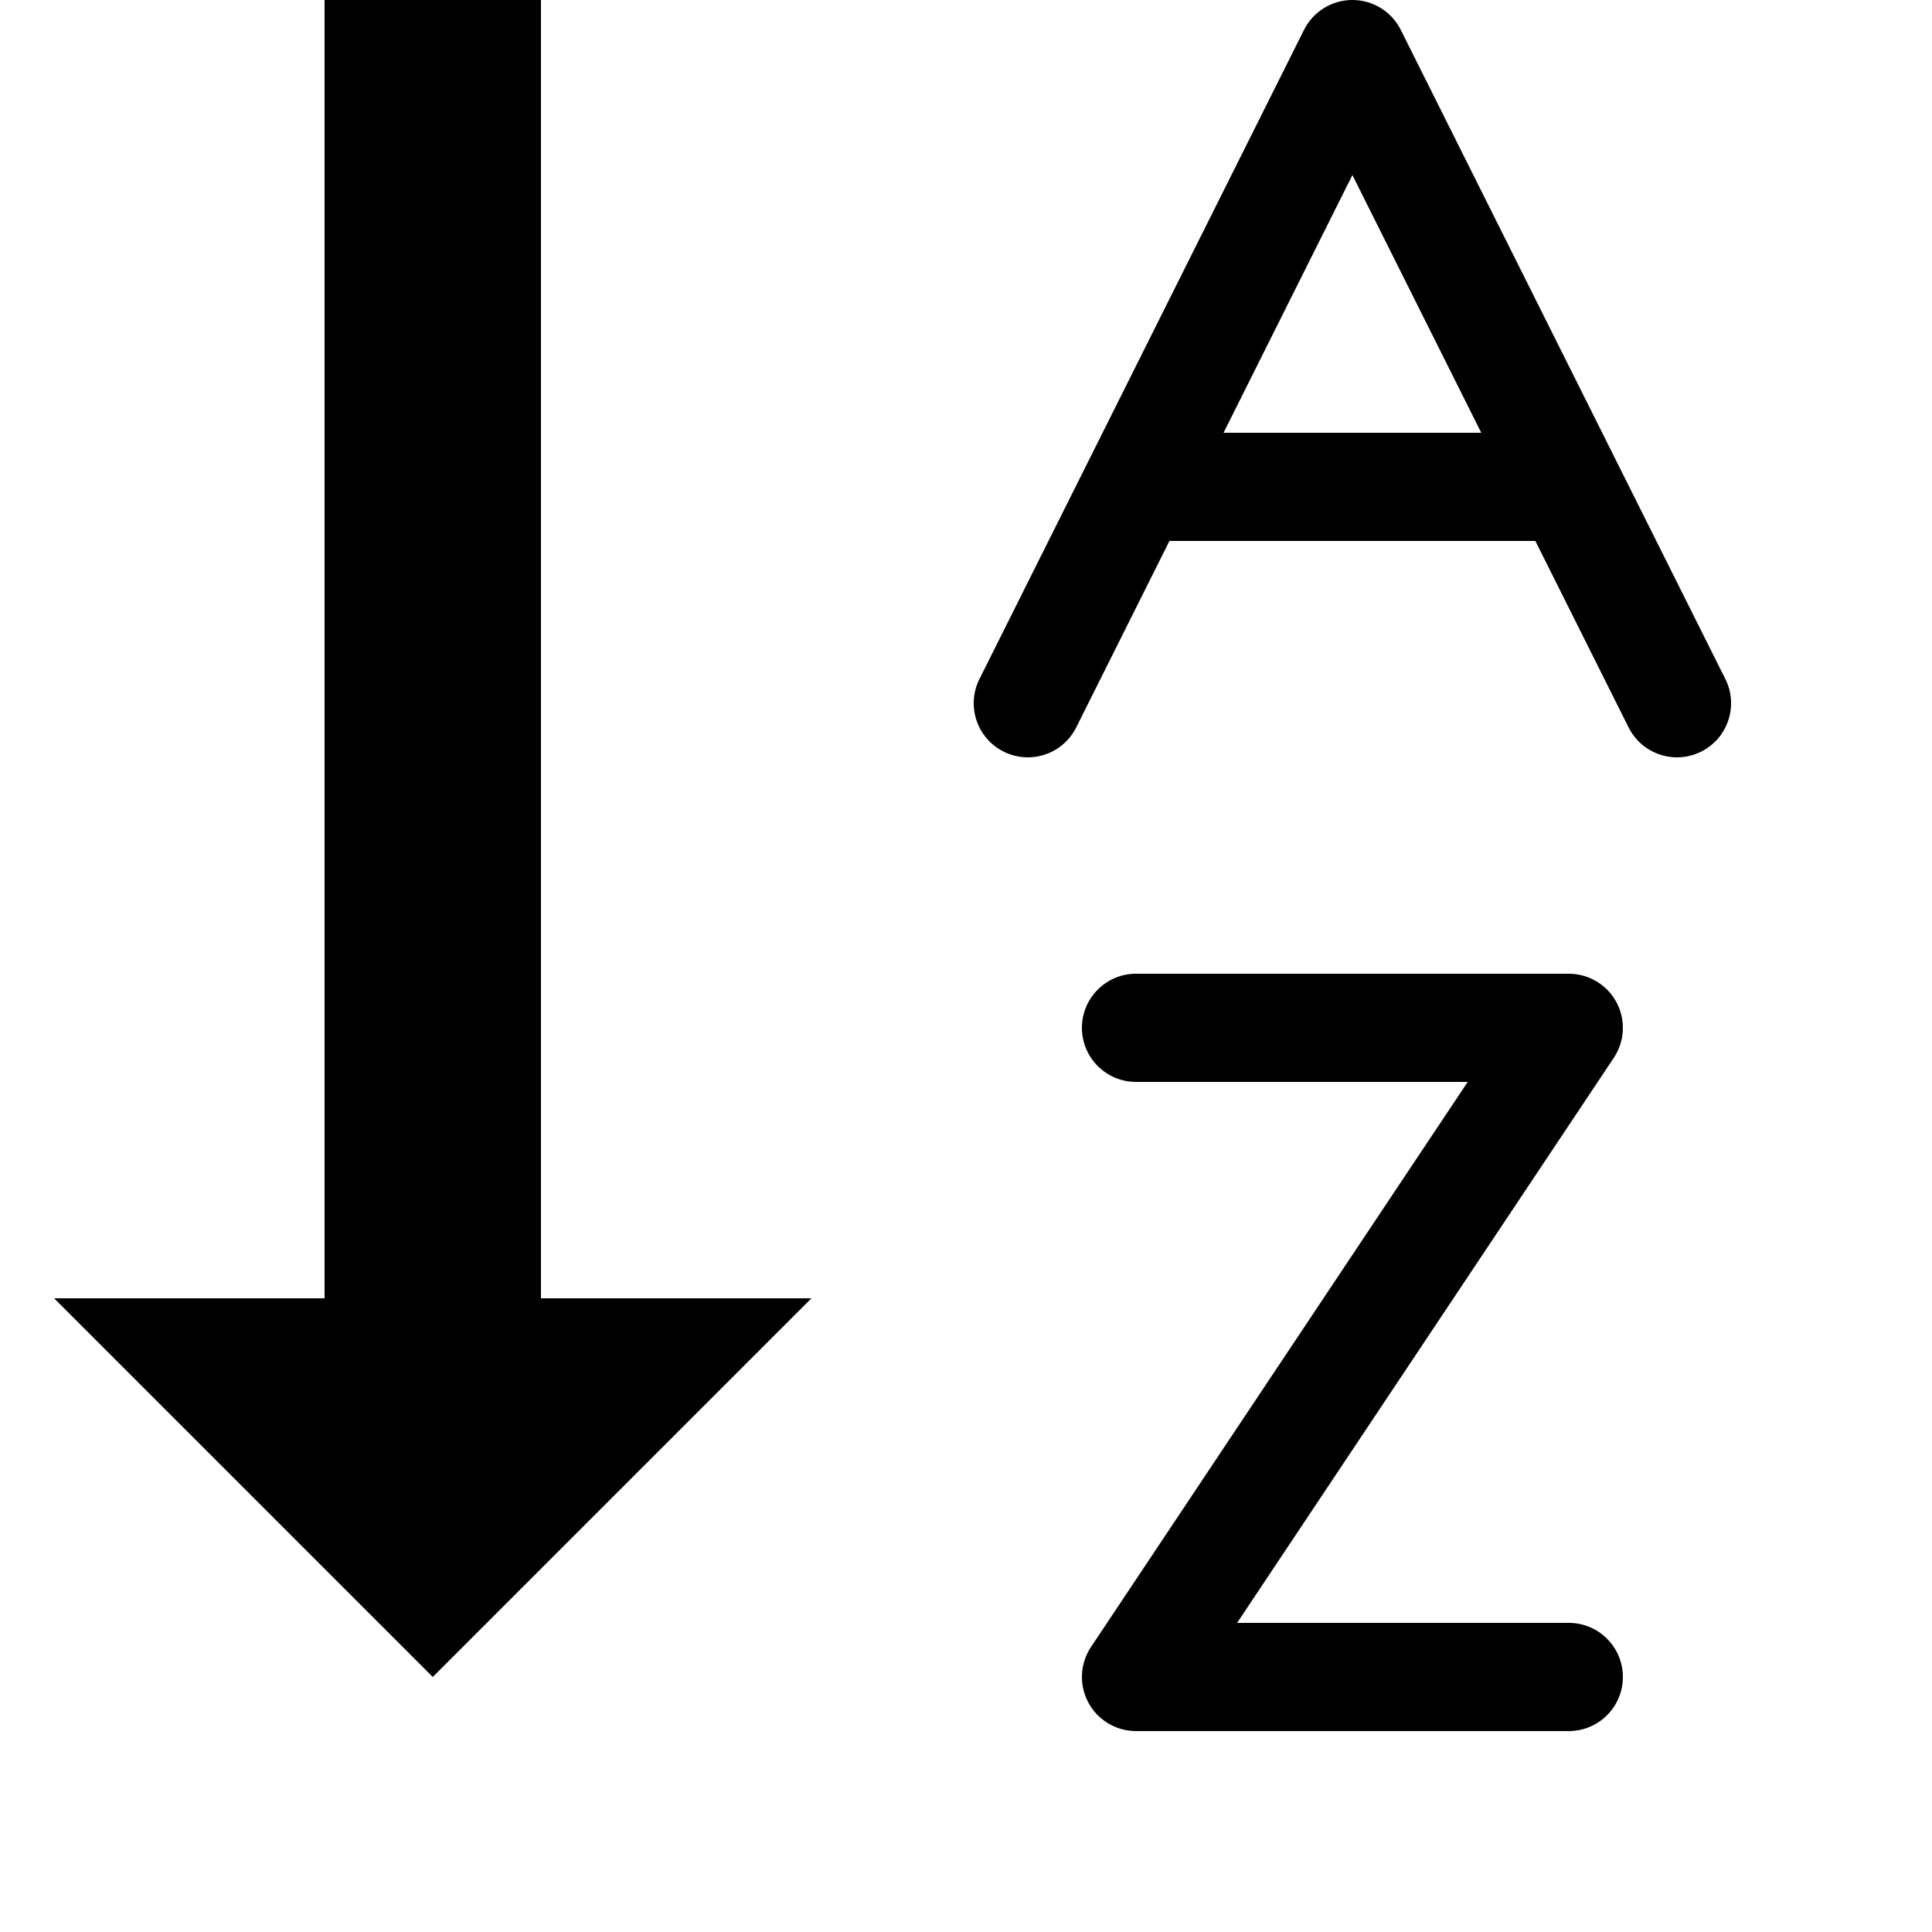 <svg width="1.5em" height="1.5em" viewBox="0 0 24 24" data-id="sort-asc" data-name="AdaptableIcon" aria-hidden="true" style="vertical-align:middle;fill:currentColor" class="ab-Icon ab-Icon--sort-asc"><g transform="scale(0.021 0.021)"><path d="M320 768v-768h-128v768h-160l224 224 224-224h-160z"></path><path d="M928 1024h-256c-11.8 0-22.644-6.496-28.214-16.9-5.566-10.404-4.958-23.030 1.59-32.85l222.832-334.25h-196.208c-17.672 0-32-14.328-32-32s14.328-32 32-32h256c11.8 0 22.644 6.496 28.214 16.9 5.566 10.404 4.958 23.030-1.59 32.85l-222.83 334.25h196.206c17.672 0 32 14.328 32 32s-14.328 32-32 32z"></path><path d="M1020.622 401.686l-192.002-384c-5.42-10.842-16.502-17.69-28.622-17.69-12.122 0-23.202 6.848-28.624 17.69l-191.996 384c-7.904 15.806-1.496 35.030 14.31 42.932 4.594 2.296 9.476 3.386 14.288 3.386 11.736 0 23.040-6.484 28.644-17.698l55.156-110.31h216.446l55.156 110.31c7.902 15.806 27.124 22.21 42.932 14.31 15.808-7.902 22.216-27.124 14.312-42.93zM723.778 255.996l76.22-152.446 76.224 152.446h-152.444z"></path></g></svg>